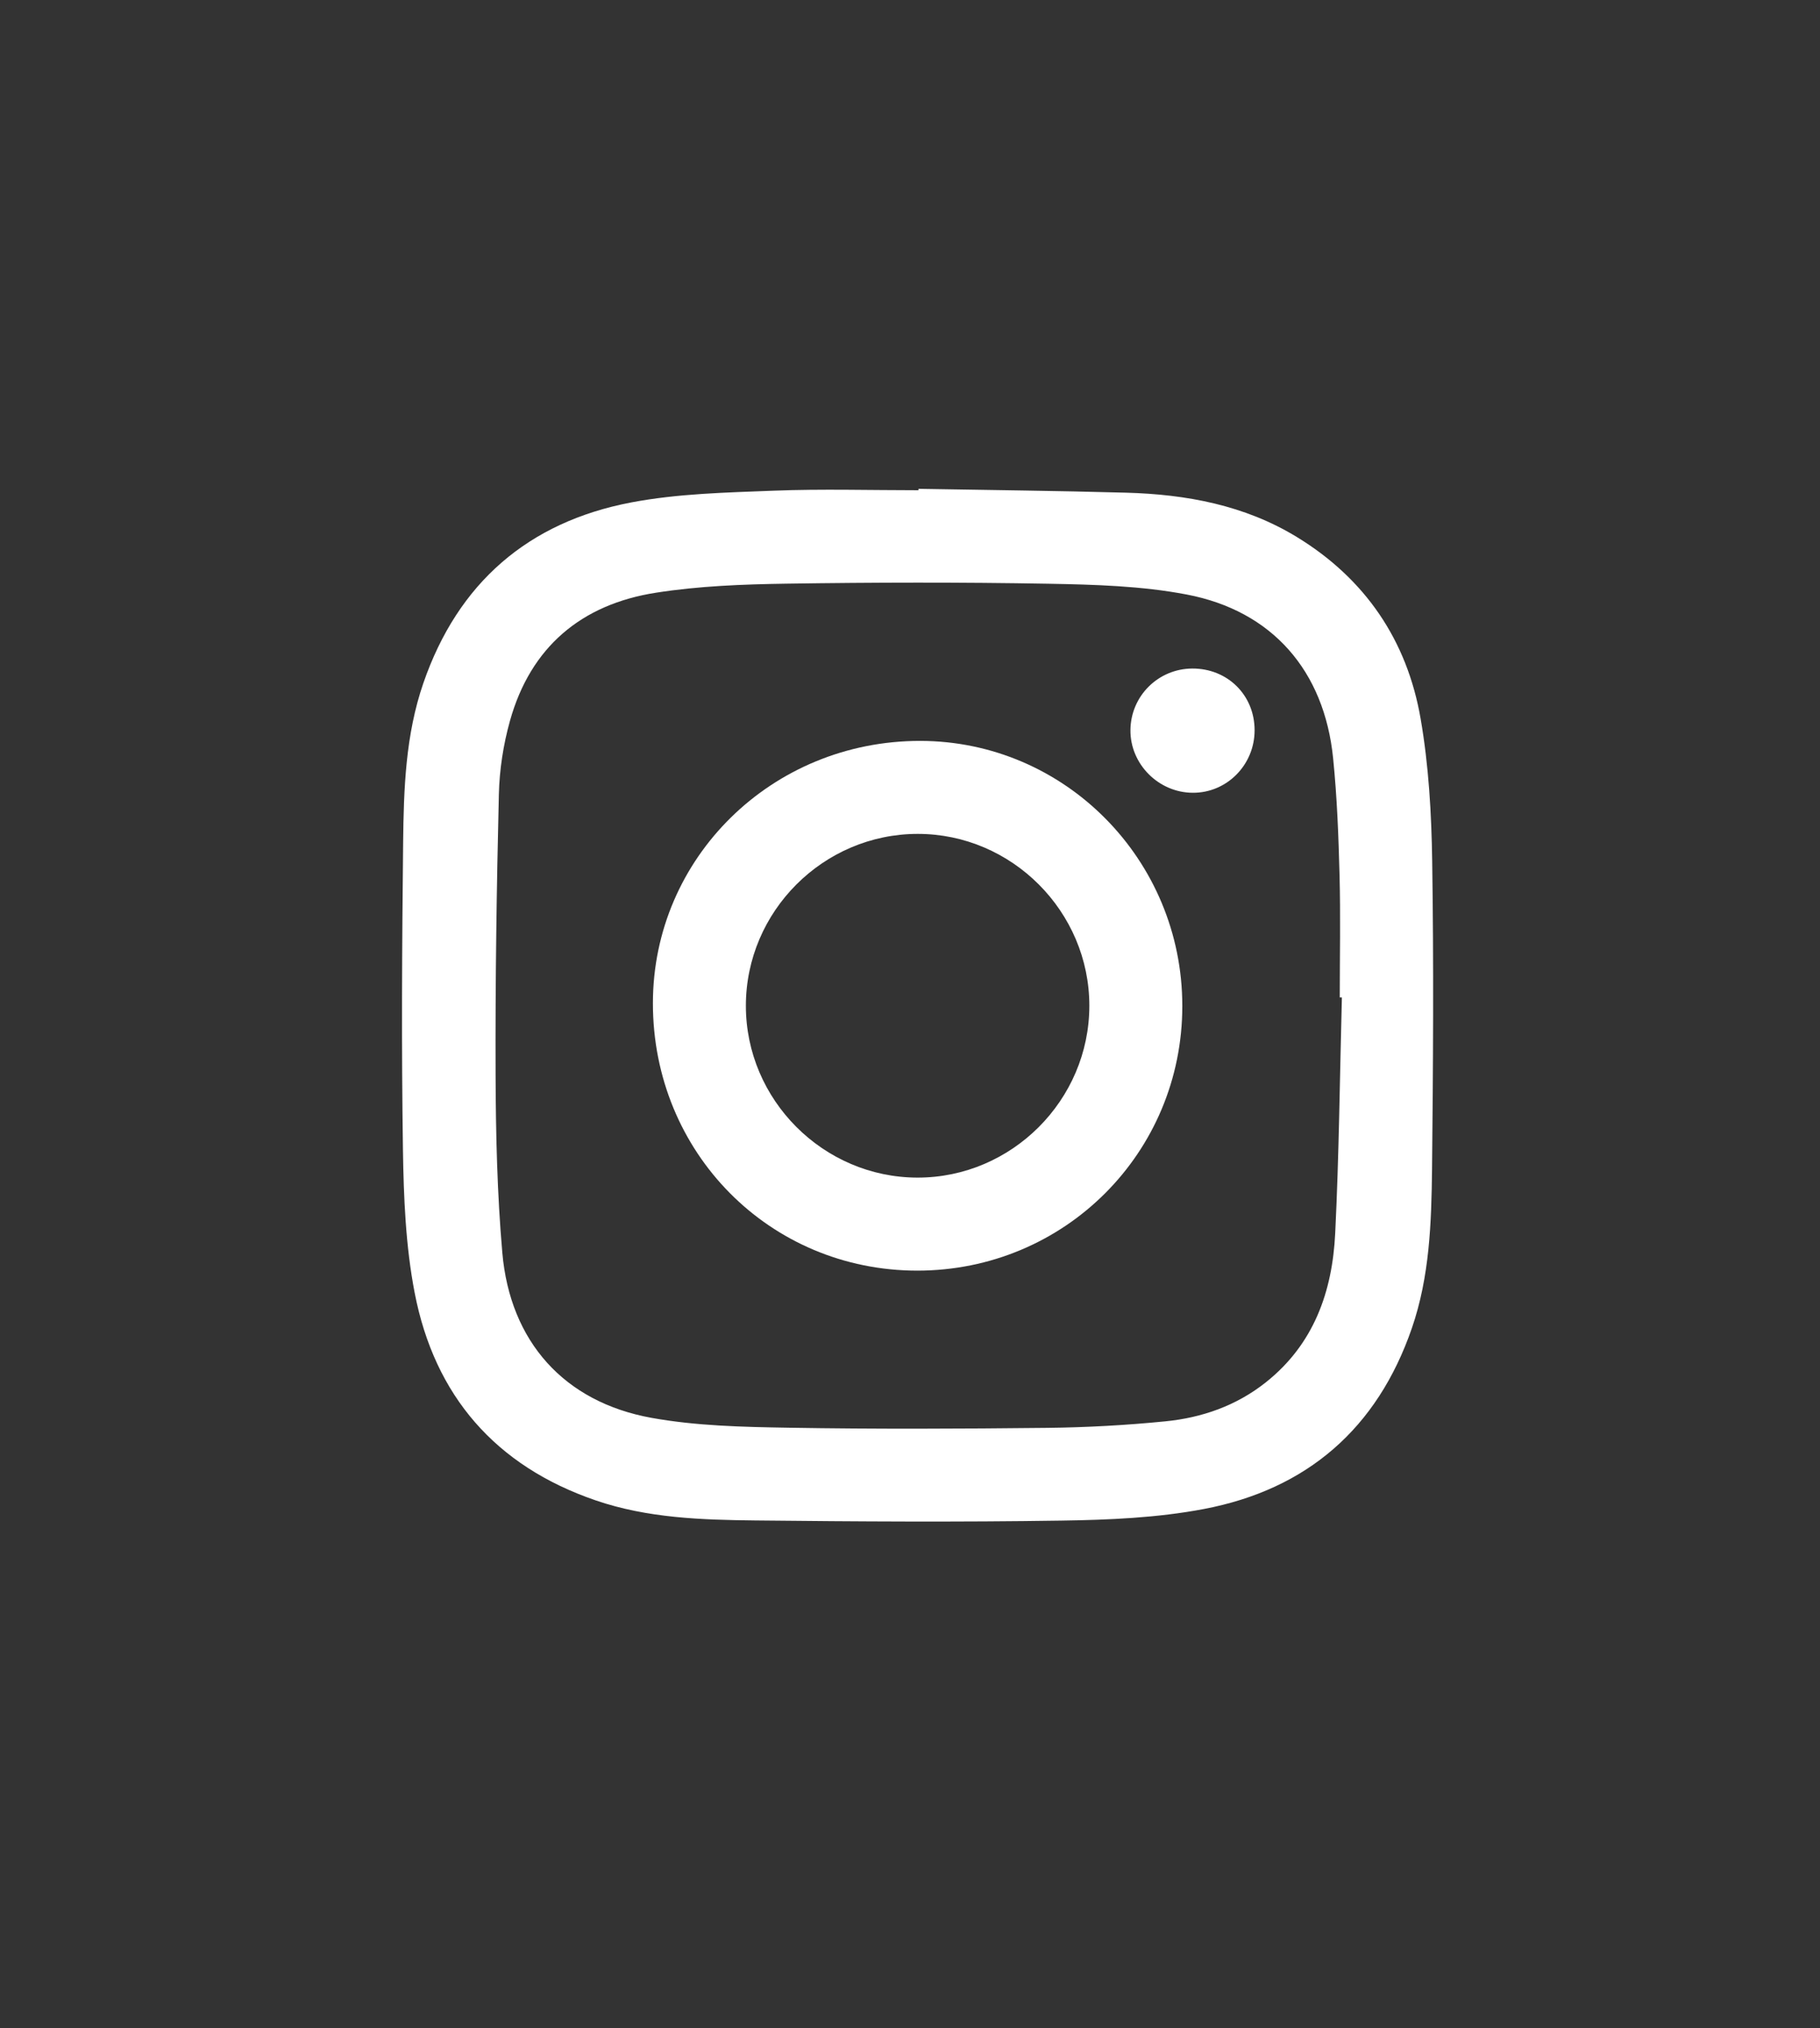 <?xml version="1.0" encoding="UTF-8"?> <!-- Generator: Adobe Illustrator 16.0.0, SVG Export Plug-In . SVG Version: 6.00 Build 0) --> <svg xmlns="http://www.w3.org/2000/svg" xmlns:xlink="http://www.w3.org/1999/xlink" version="1.1" x="0px" y="0px" width="50px" height="55.687px" viewBox="0 0 50 55.687" xml:space="preserve"><rect x="0" y="0" width="50" height="55.687" fill="#333333" stroke="none"/> <g id="Camada_1"> </g> <g id="Camada_2"> <g> <defs> <rect id="SVGID_79_" x="296.865" y="-602.052" width="366.015" height="433.143"></rect> </defs> <clipPath id="SVGID_2_"> <use xlink:href="#SVGID_79_" overflow="visible"></use> </clipPath> </g> <g id="_x33_4hbmL.tif_1_"> <g> <path fill="#FFFFFF" d="M25.233,13.421c1.902,0.034,3.805,0.053,5.707,0.106c1.65,0.046,3.251,0.341,4.686,1.216 c1.881,1.147,3.031,2.84,3.402,4.99c0.223,1.286,0.299,2.608,0.318,3.916c0.043,2.813,0.026,5.626-0.004,8.44 c-0.017,1.476-0.065,2.958-0.555,4.378c-0.95,2.753-2.881,4.426-5.715,4.964c-1.28,0.243-2.608,0.299-3.916,0.318 c-2.802,0.043-5.605,0.026-8.408-0.004c-1.477-0.016-2.959-0.064-4.38-0.55c-2.757-0.943-4.431-2.875-4.977-5.705 c-0.247-1.279-0.301-2.607-0.321-3.915c-0.042-2.812-0.026-5.626,0.005-8.439c0.016-1.477,0.065-2.959,0.555-4.379 c0.95-2.753,2.882-4.425,5.715-4.963c1.28-0.243,2.607-0.271,3.916-0.322c1.322-0.051,2.647-0.012,3.972-0.012 C25.233,13.448,25.233,13.435,25.233,13.421z M36.865,27.386c-0.02,0-0.038,0-0.058-0.001c0-1.117,0.023-2.235-0.006-3.352 c-0.028-1.074-0.069-2.15-0.177-3.218c-0.243-2.395-1.669-4.045-4.026-4.493c-1.239-0.236-2.526-0.272-3.793-0.295 c-2.399-0.043-4.8-0.038-7.199-0.002c-1.196,0.018-2.404,0.063-3.583,0.248c-2.048,0.318-3.447,1.49-4.014,3.521 c-0.182,0.651-0.288,1.34-0.304,2.015c-0.062,2.564-0.099,5.129-0.09,7.693c0.006,1.632,0.043,3.269,0.185,4.894 c0.213,2.435,1.695,4.096,4.093,4.531c1.232,0.223,2.508,0.251,3.766,0.272c2.369,0.04,4.738,0.03,7.106,0.004 c1.083-0.012,2.17-0.072,3.249-0.179c1.009-0.1,1.954-0.429,2.765-1.074c1.315-1.045,1.824-2.486,1.902-4.085 C36.787,31.708,36.808,29.546,36.865,27.386z"></path> <path fill="#FFFFFF" d="M32.481,27.62c0,4.035-3.237,7.265-7.279,7.266c-4.059-0.001-7.267-3.242-7.265-7.342 c0.001-3.996,3.271-7.205,7.341-7.202C29.254,20.344,32.481,23.605,32.481,27.62z M25.206,32.332 c2.587,0.003,4.719-2.127,4.721-4.716c0.002-2.587-2.129-4.722-4.715-4.721c-2.591,0.001-4.718,2.126-4.721,4.715 C20.489,30.197,22.618,32.329,25.206,32.332z"></path> <path fill="#FFFFFF" d="M34.467,20.047c0.002,0.952-0.763,1.725-1.7,1.719c-0.941-0.005-1.719-0.788-1.711-1.721 c0.008-0.935,0.762-1.685,1.699-1.69C33.723,18.351,34.466,19.084,34.467,20.047z"></path> </g> </g> </g> <g id="Camada_4"> </g> <g id="Camada_3"> </g> </svg> 